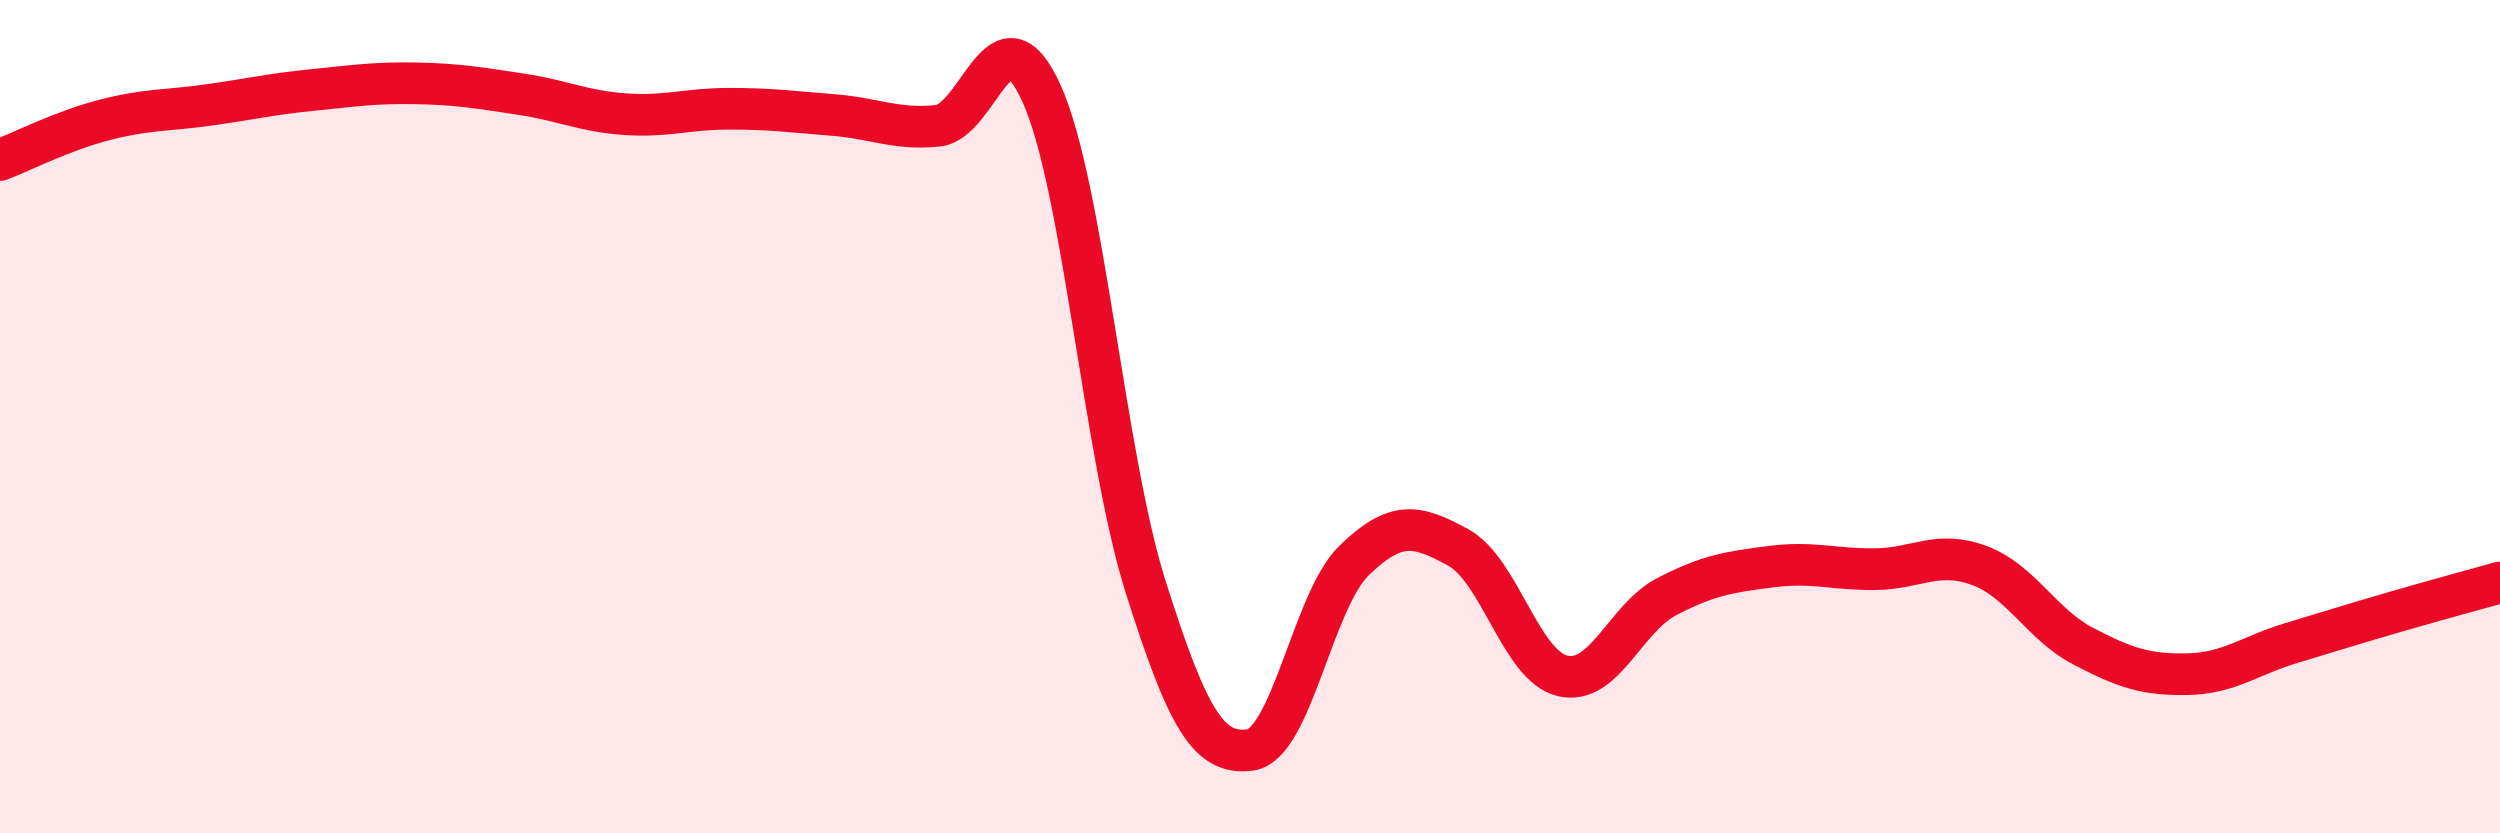 
    <svg width="60" height="20" viewBox="0 0 60 20" xmlns="http://www.w3.org/2000/svg">
      <path
        d="M 0,3.84 C 0.5,3.65 1.5,3.14 2.5,2.88 C 3.5,2.62 4,2.66 5,2.52 C 6,2.38 6.5,2.26 7.5,2.16 C 8.5,2.06 9,1.98 10,2 C 11,2.02 11.5,2.11 12.5,2.26 C 13.5,2.41 14,2.67 15,2.74 C 16,2.81 16.5,2.61 17.5,2.61 C 18.5,2.61 19,2.68 20,2.76 C 21,2.84 21.5,3.12 22.5,3.02 C 23.5,2.92 24,0.03 25,2.25 C 26,4.47 26.5,10.95 27.5,14.1 C 28.5,17.25 29,18.13 30,18 C 31,17.87 31.5,14.42 32.5,13.45 C 33.5,12.48 34,12.59 35,13.14 C 36,13.69 36.5,15.98 37.5,16.22 C 38.5,16.46 39,14.84 40,14.32 C 41,13.8 41.5,13.73 42.5,13.6 C 43.5,13.47 44,13.67 45,13.66 C 46,13.65 46.5,13.2 47.5,13.57 C 48.5,13.94 49,14.99 50,15.51 C 51,16.03 51.5,16.2 52.5,16.18 C 53.5,16.16 54,15.73 55,15.43 C 56,15.13 56.5,14.97 57.5,14.68 C 58.5,14.39 59.5,14.12 60,13.98L60 20L0 20Z"
        fill="#EB0A25"
        opacity="0.1"
        stroke-linecap="round"
        stroke-linejoin="round"
      />
      <path
        d="M 0,3.84 C 0.5,3.65 1.5,3.14 2.5,2.88 C 3.5,2.62 4,2.66 5,2.52 C 6,2.38 6.5,2.26 7.5,2.16 C 8.5,2.06 9,1.98 10,2 C 11,2.02 11.5,2.11 12.5,2.26 C 13.5,2.41 14,2.67 15,2.74 C 16,2.81 16.5,2.61 17.5,2.61 C 18.5,2.61 19,2.68 20,2.76 C 21,2.84 21.5,3.12 22.5,3.02 C 23.5,2.92 24,0.03 25,2.25 C 26,4.47 26.5,10.95 27.5,14.1 C 28.5,17.25 29,18.13 30,18 C 31,17.87 31.5,14.42 32.5,13.45 C 33.5,12.48 34,12.59 35,13.14 C 36,13.69 36.5,15.98 37.5,16.22 C 38.5,16.46 39,14.84 40,14.32 C 41,13.8 41.5,13.73 42.5,13.6 C 43.5,13.47 44,13.67 45,13.66 C 46,13.65 46.5,13.2 47.5,13.57 C 48.5,13.94 49,14.99 50,15.51 C 51,16.03 51.5,16.2 52.5,16.18 C 53.5,16.16 54,15.73 55,15.43 C 56,15.13 56.5,14.97 57.5,14.68 C 58.5,14.39 59.5,14.12 60,13.98"
        stroke="#EB0A25"
        stroke-width="1"
        fill="none"
        stroke-linecap="round"
        stroke-linejoin="round"
      />
    </svg>
  